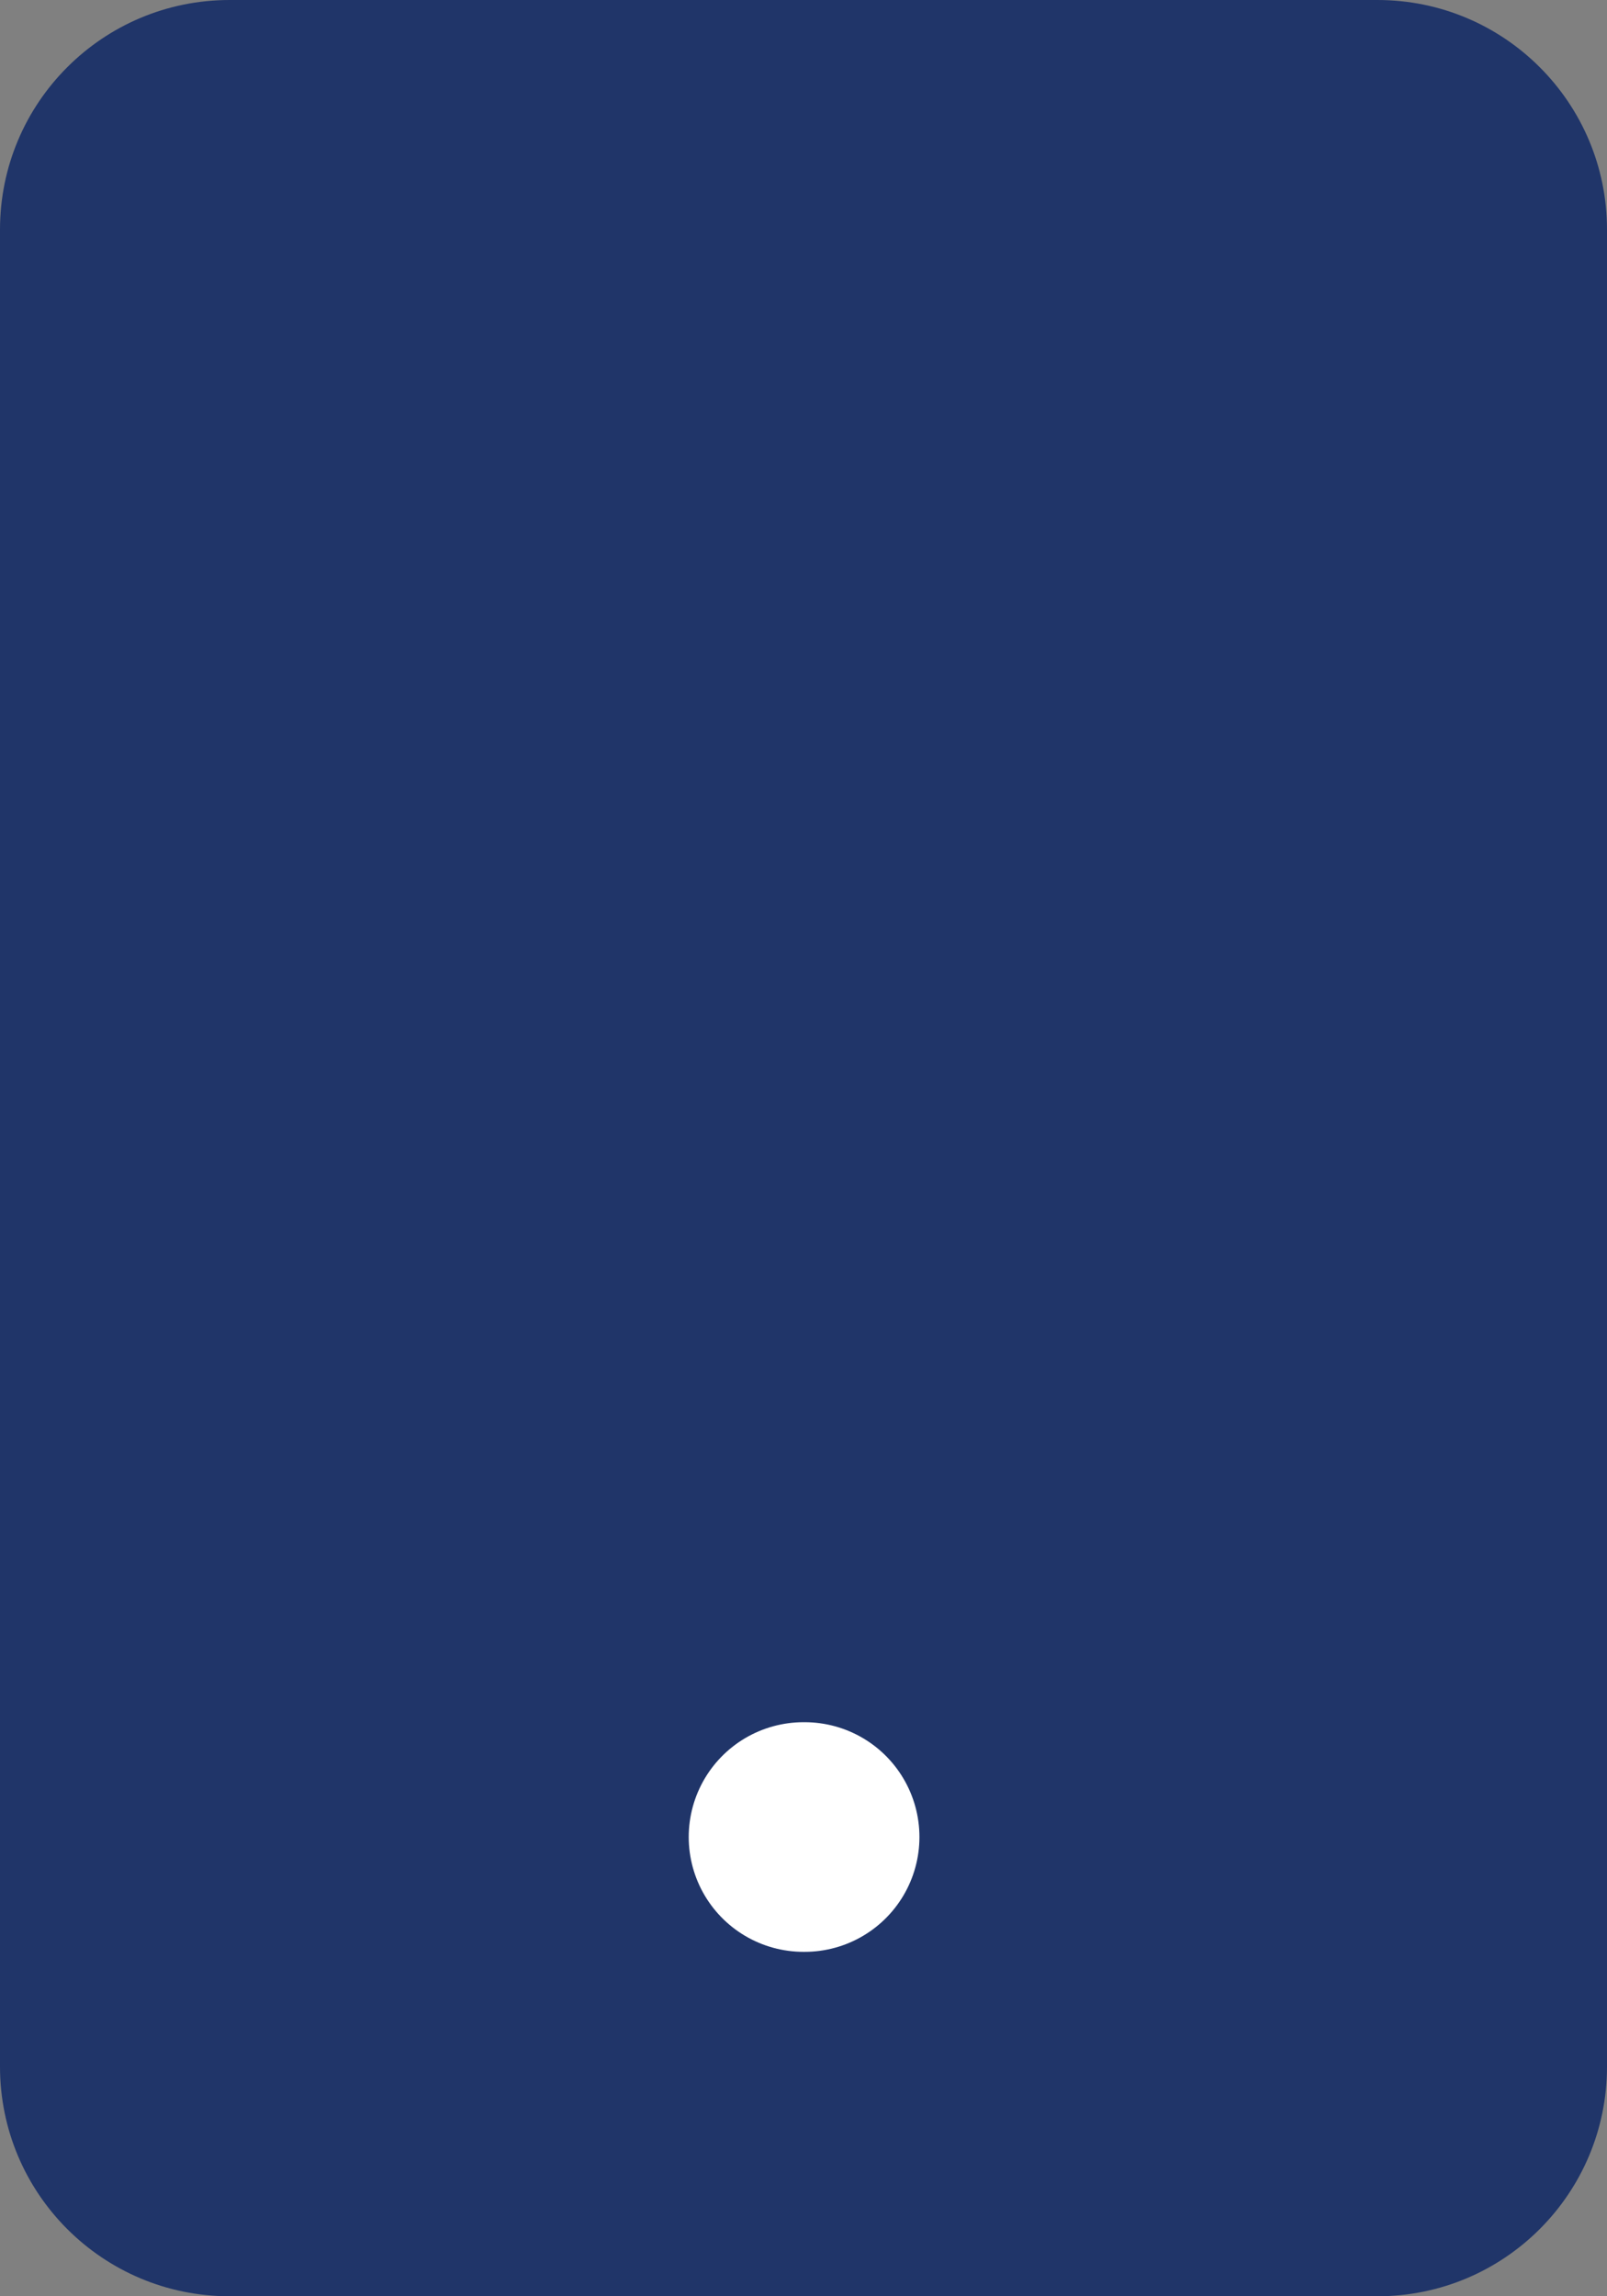 <svg width="14" height="20" viewBox="0 0 14 20" fill="none" xmlns="http://www.w3.org/2000/svg">
<rect x="0" y="0" width="14" height="20" fill="#808080" stroke="none"/>
<path d="M12 0H2C0.895 0 0 0.895 0 2V18C0 19.105 0.895 20 2 20H12C13.105 20 14 19.105 14 18V2C14 0.895 13.105 0 12 0Z" fill="#203569"/>
<path d="M7 16H7.01" stroke="white" stroke-width="2" stroke-linecap="round" stroke-linejoin="round"/>
</svg>
